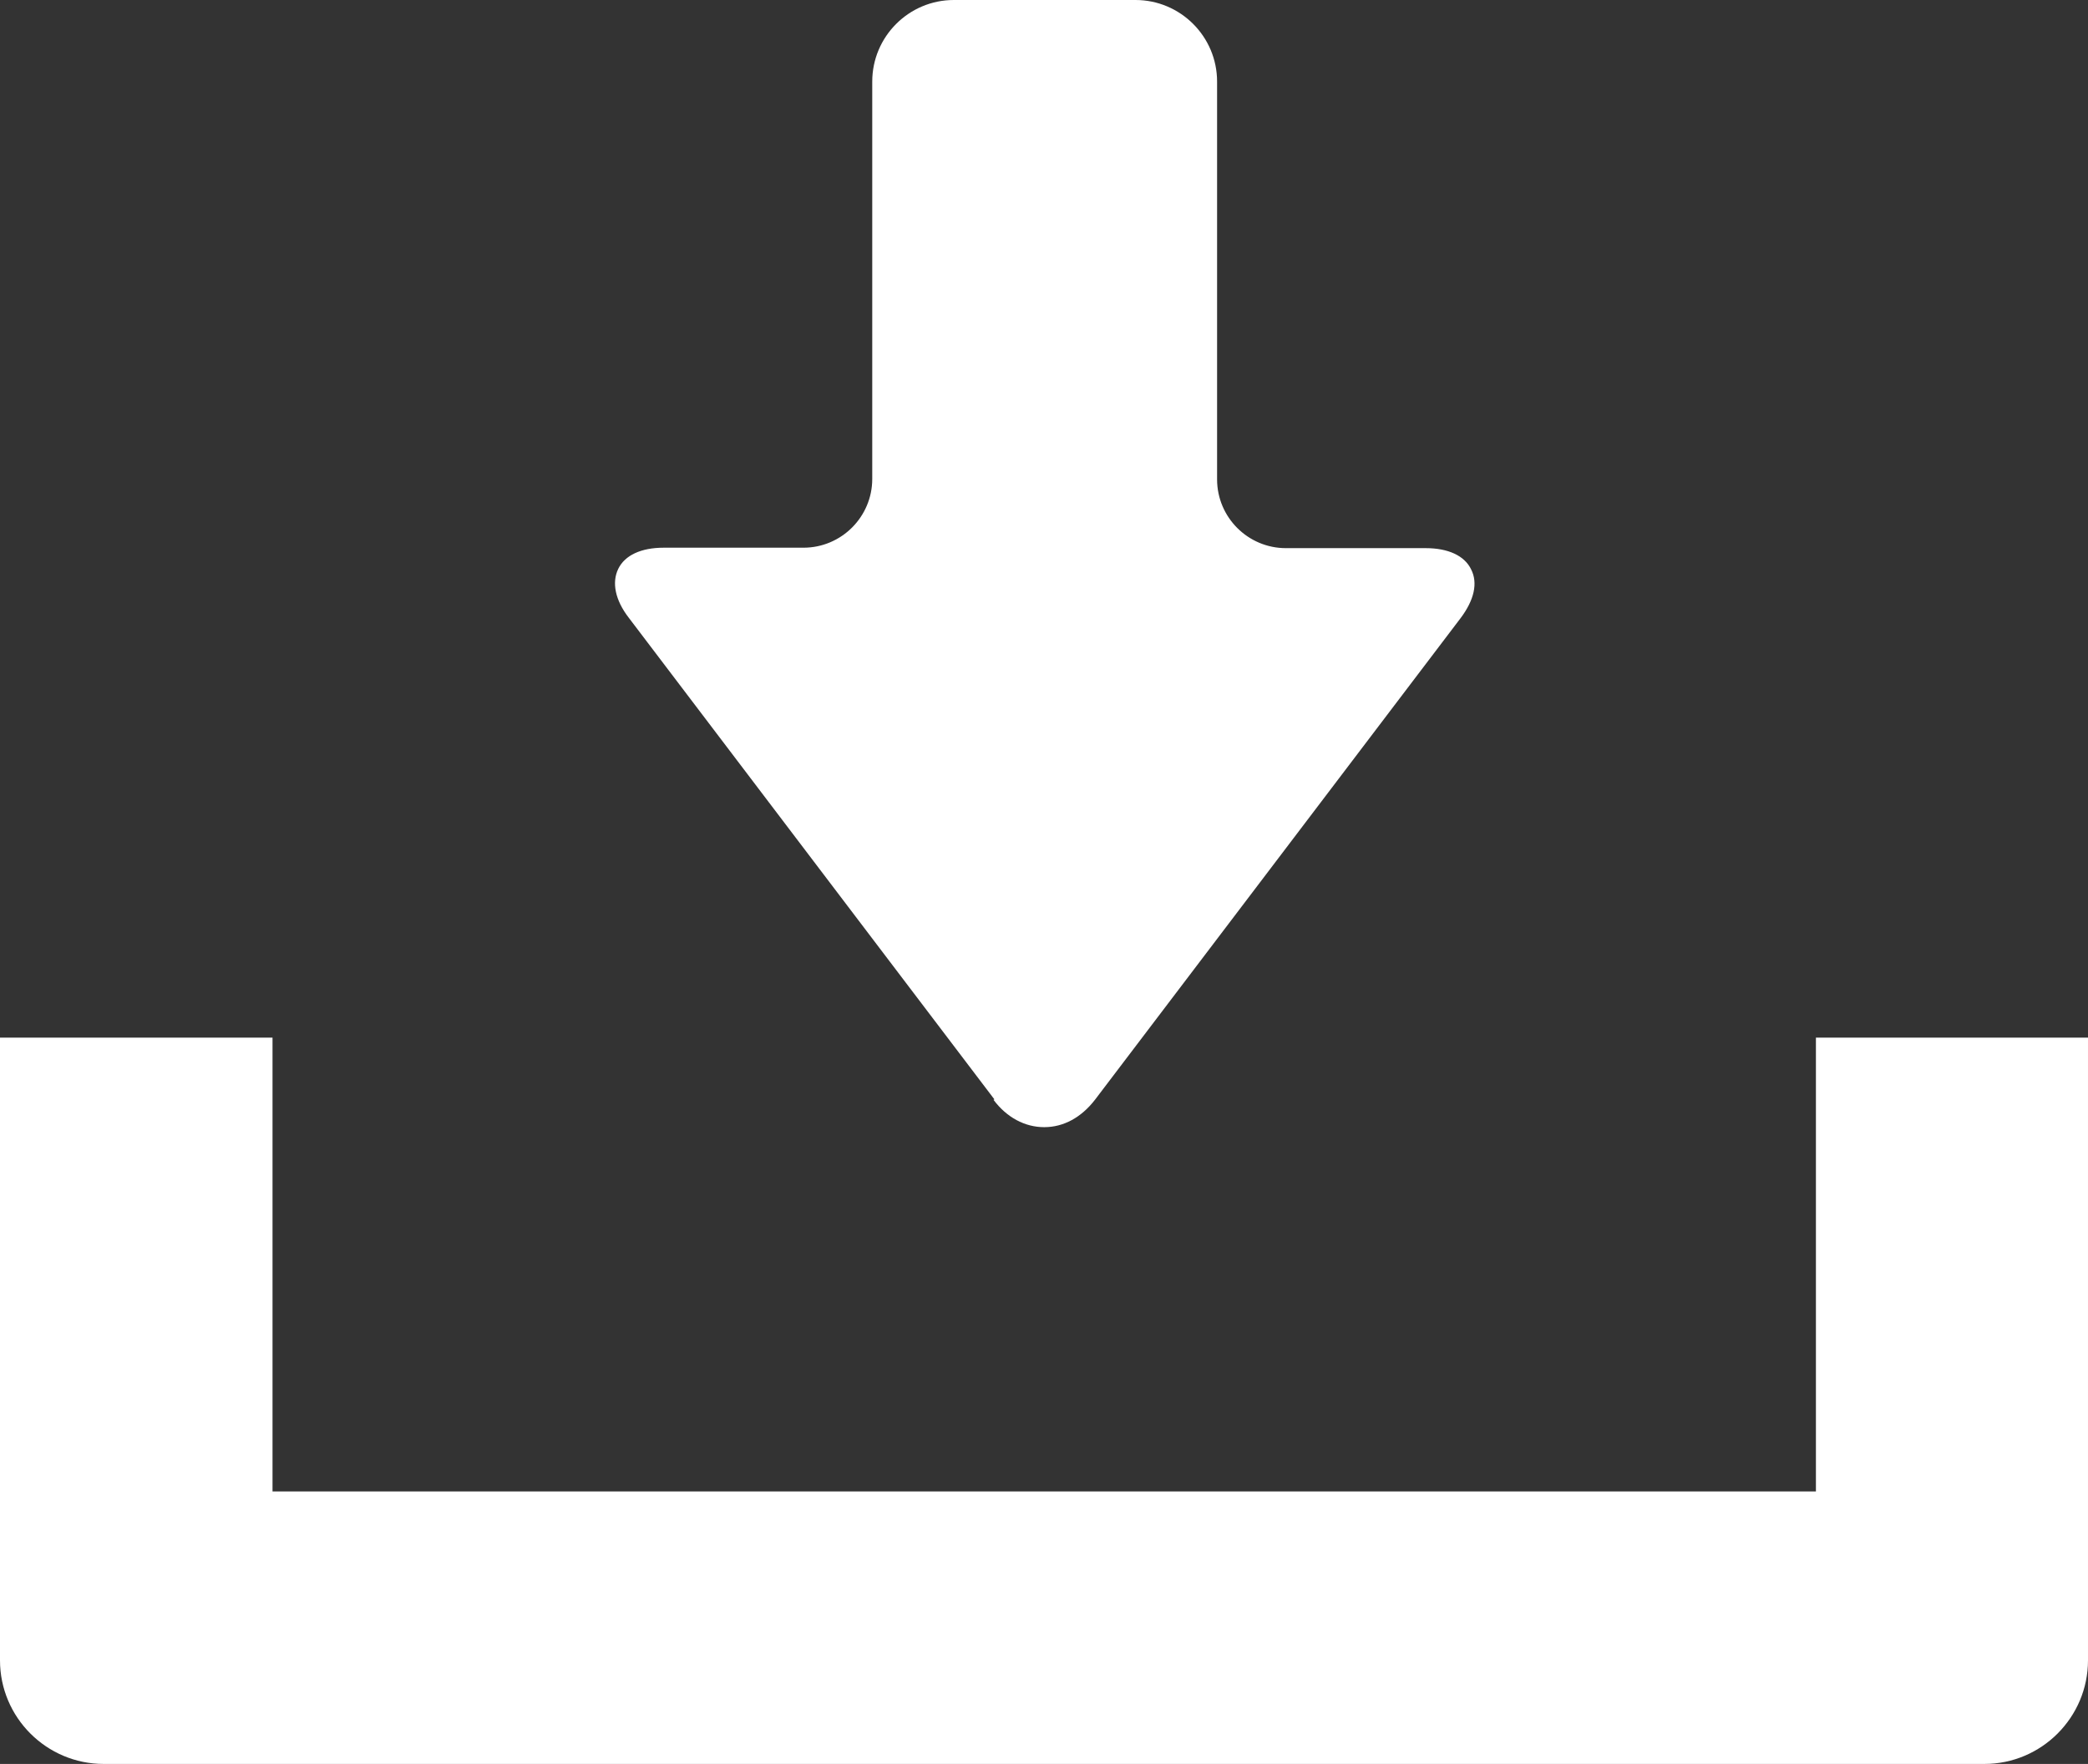 <?xml version="1.0" encoding="UTF-8"?><svg id="_レイヤー_2" xmlns="http://www.w3.org/2000/svg" width="47.35" height="40" viewBox="0 0 47.35 40"><rect x="0" y="0" width="47.35" height="40" fill="#333333" stroke="none"/><defs><style>.cls-1{fill:#fff;stroke-width:0px;}</style></defs><g id="_レイヤー_1-2"><path class="cls-1" d="m22.53,24.94c.3.4.71.62,1.15.62s.84-.22,1.15-.62l8.29-10.92c.31-.41.4-.8.24-1.11-.15-.31-.52-.48-1.03-.48h-3.17c-.86,0-1.56-.7-1.56-1.56V1.85c0-1.02-.83-1.85-1.85-1.85h-4.12c-1.02,0-1.85.83-1.85,1.85v9.01c0,.86-.7,1.56-1.56,1.56h-3.17c-.51,0-.88.17-1.03.48-.15.31-.07.71.24,1.11l8.29,10.92Z"/><path class="cls-1" d="m41.18,23.53v10.29H6.18v-10.29H0v14.12c0,1.3,1.06,2.35,2.35,2.35h42.65c1.3,0,2.35-1.06,2.35-2.35v-14.12h-6.18Z"/></g></svg>